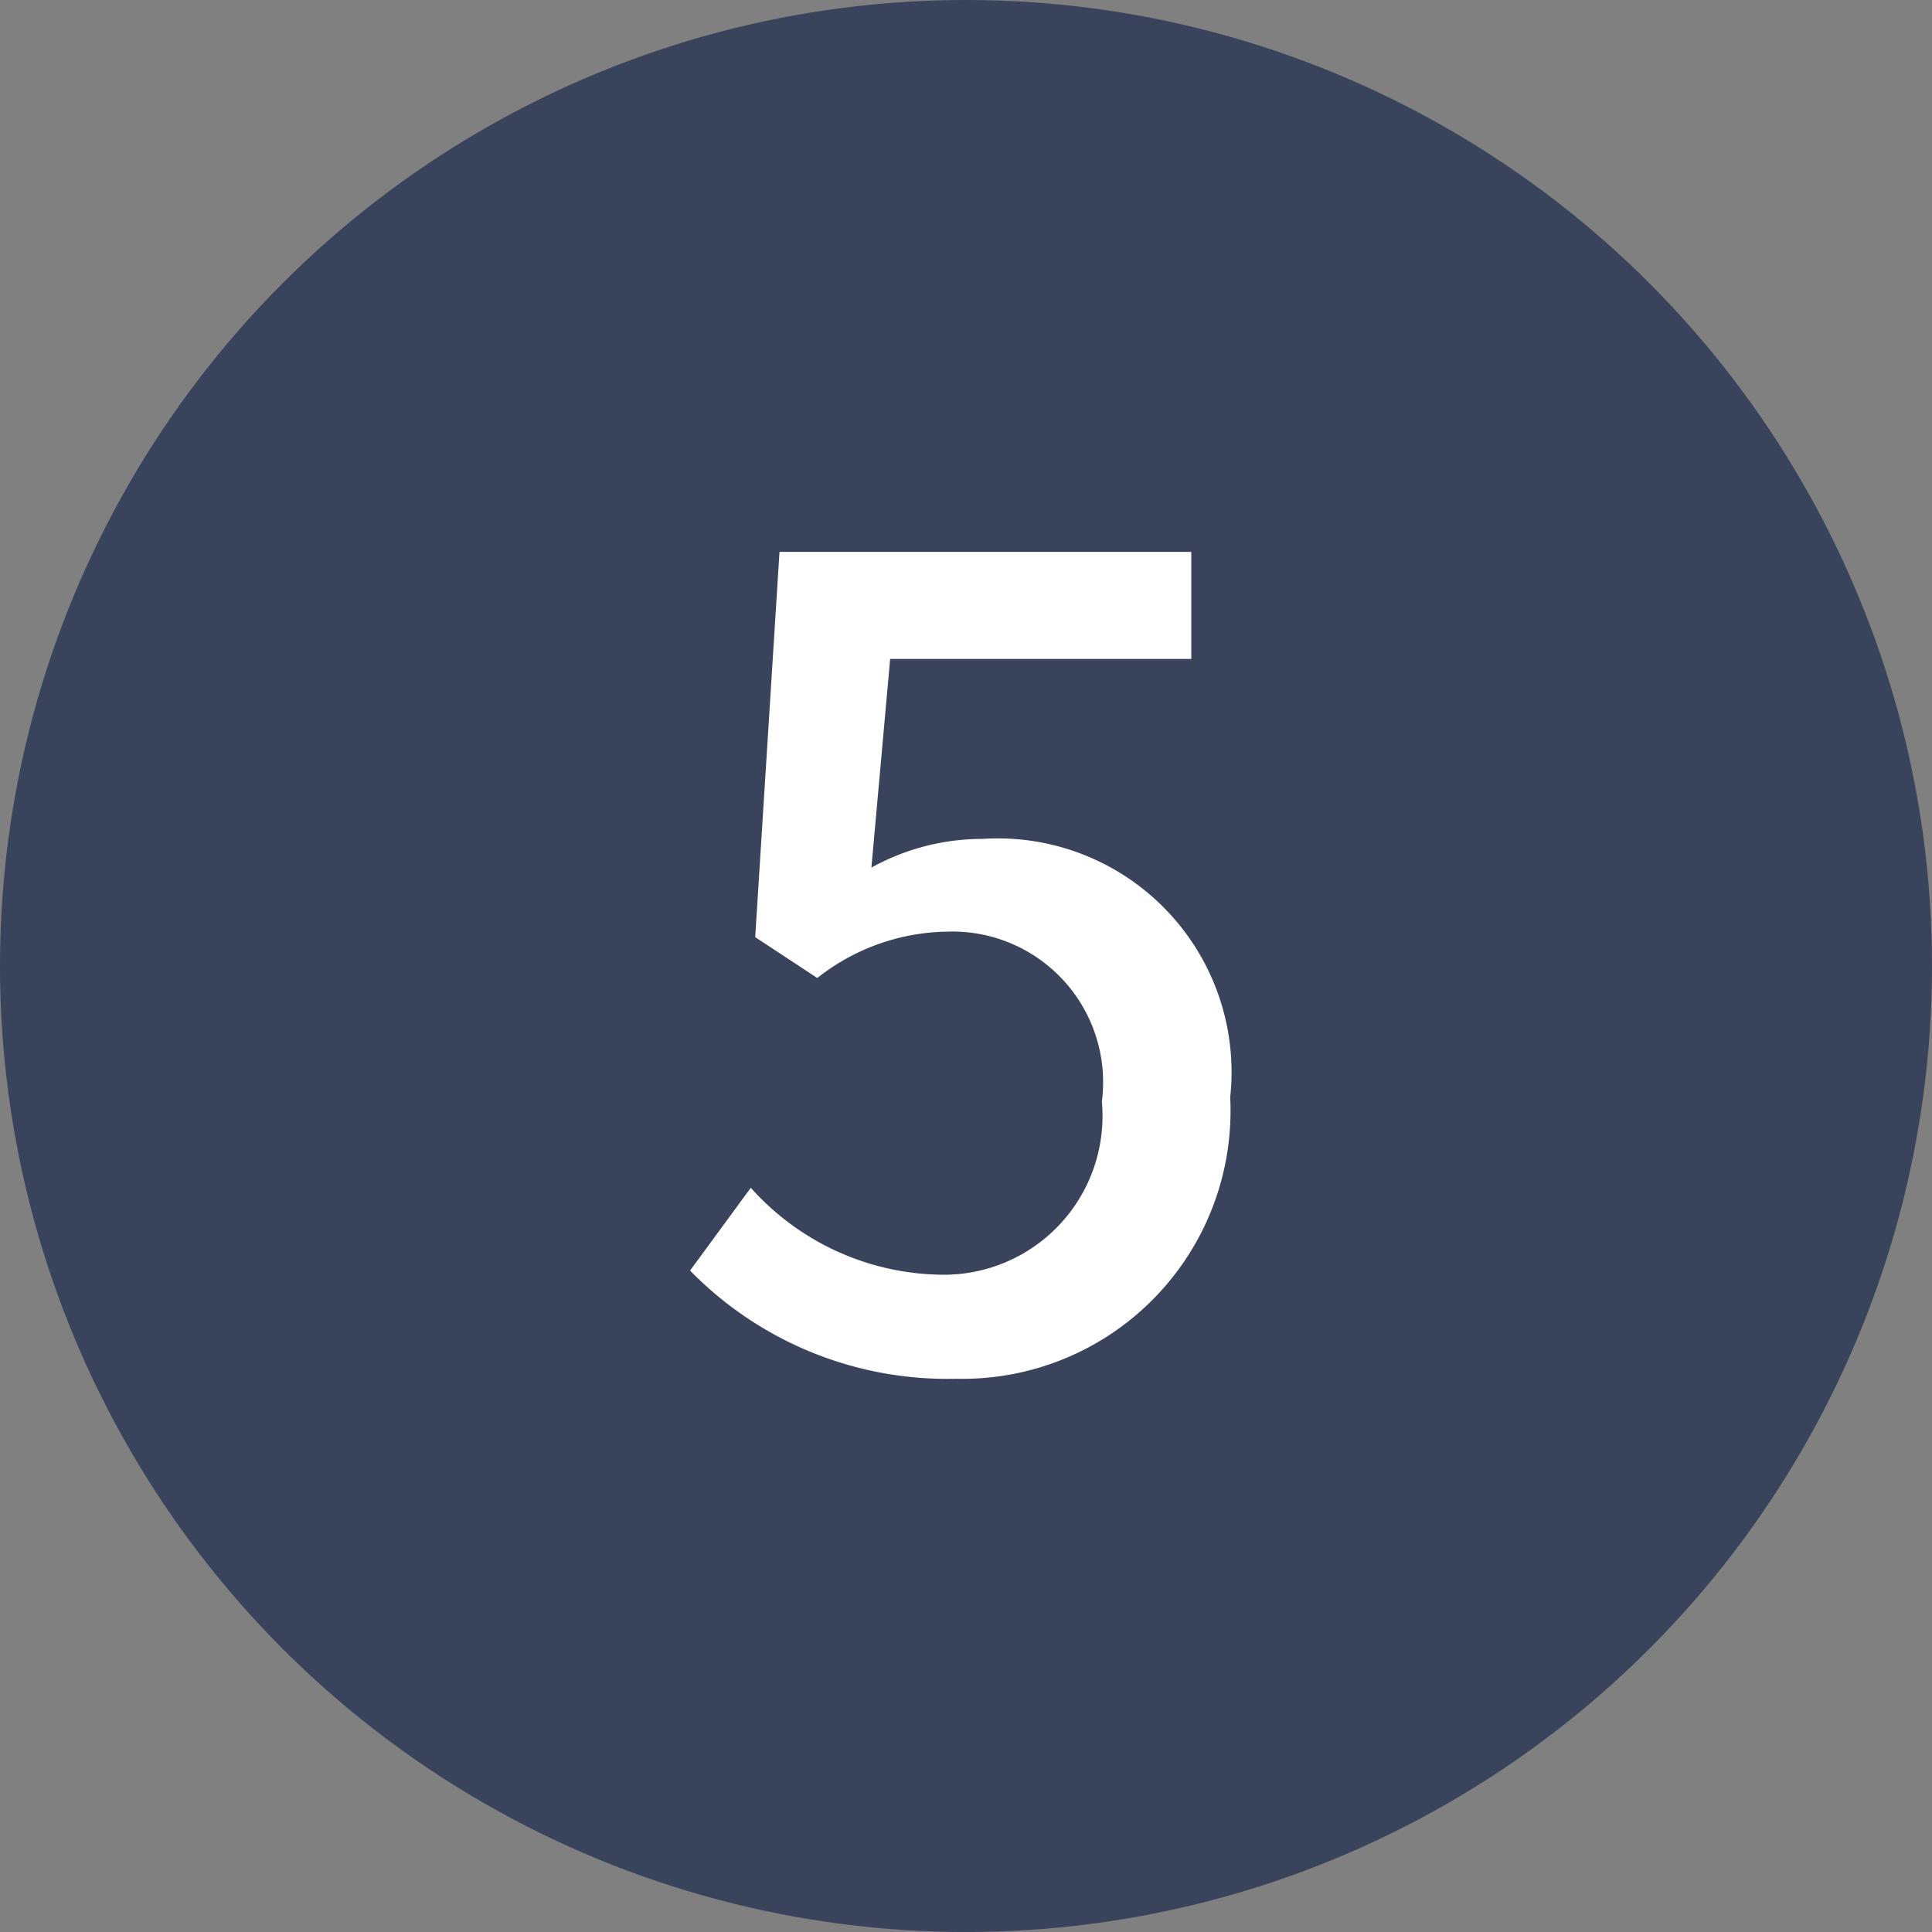 <svg xmlns="http://www.w3.org/2000/svg" width="28" height="28" viewBox="0 0 28 28"><rect x="0" y="0" width="28" height="28" fill="#808080" stroke="none"/><defs><style>.a{fill:#3a435c;}.b{fill:#fff;}</style></defs><circle class="a" cx="14" cy="14" r="14"/><path class="b" d="M-.272.208A3.885,3.885,0,0,0,3.7-3.872,3.387,3.387,0,0,0,.112-7.616,3.32,3.32,0,0,0-1.5-7.2l.272-3.024H3.136v-1.552H-2.832l-.352,5.584.9.592A3.1,3.1,0,0,1-.4-6.272,2.184,2.184,0,0,1,1.84-3.808,2.3,2.3,0,0,1-.5-1.3,3.768,3.768,0,0,1-3.248-2.56l-.88,1.2A5.211,5.211,0,0,0-.272.208Z" transform="translate(14.129 19.774)"/></svg>